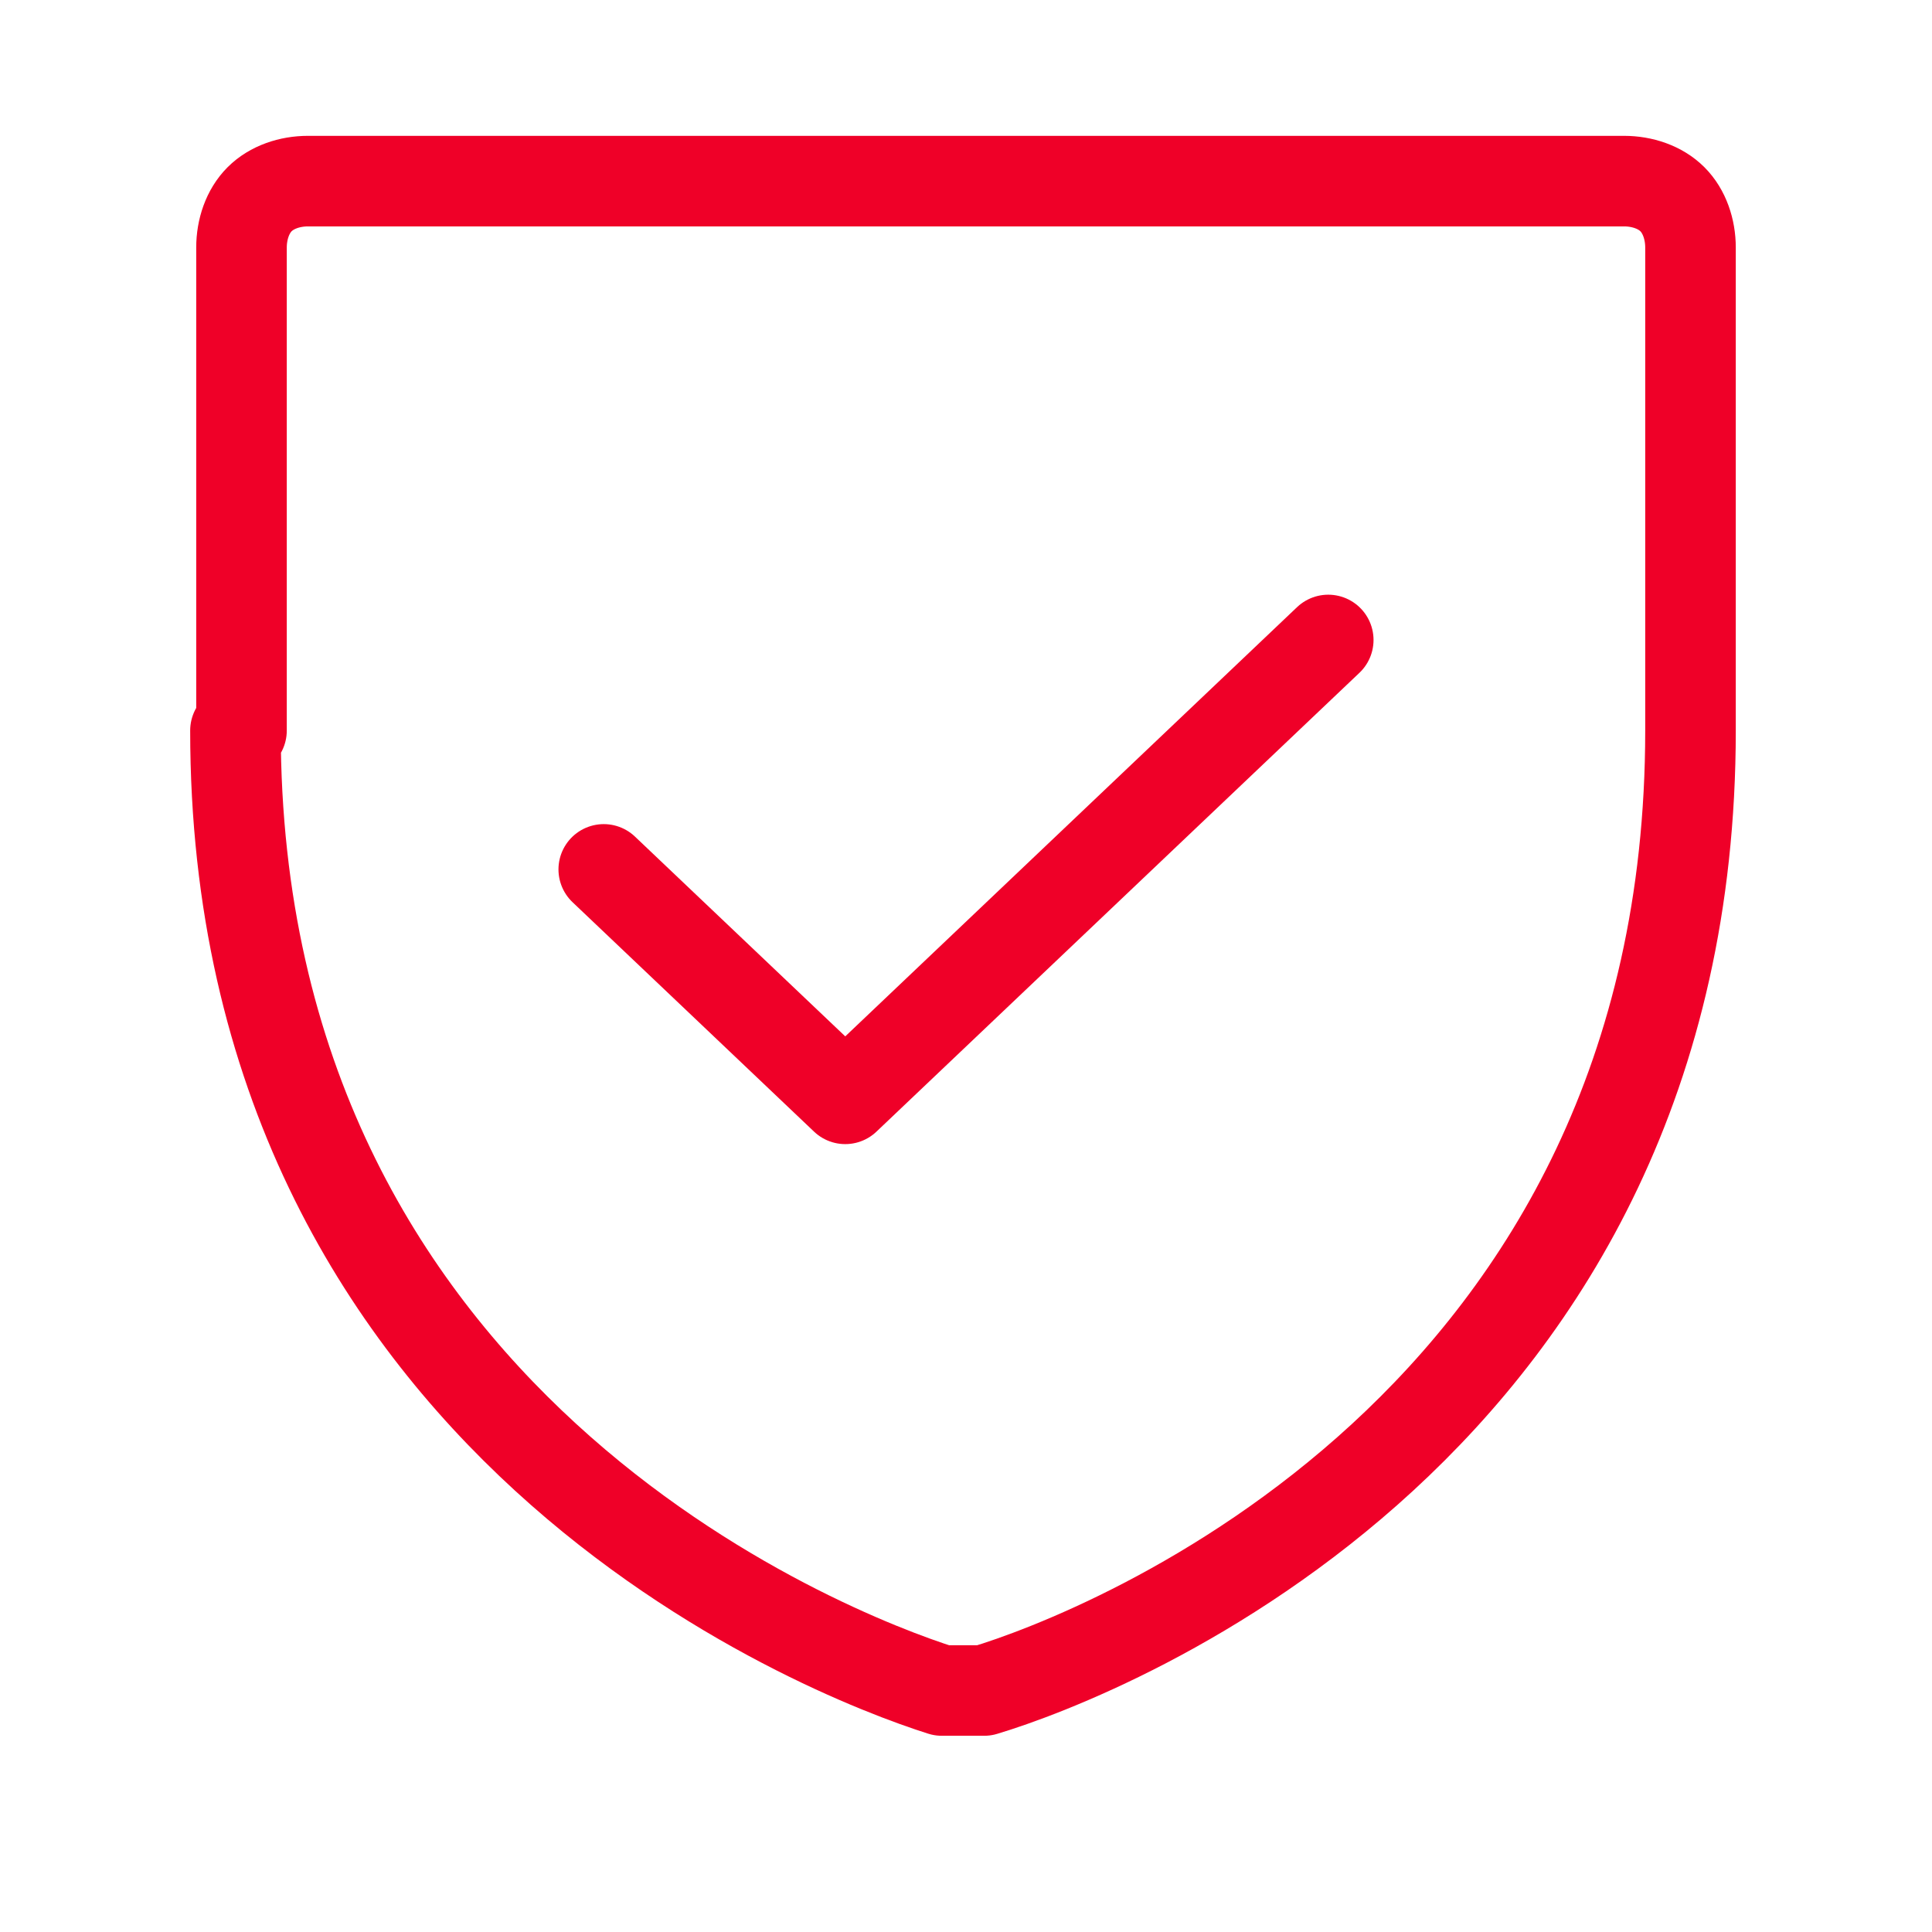 <?xml version="1.0" encoding="UTF-8"?>
<svg id="Layer_1" xmlns="http://www.w3.org/2000/svg" version="1.1" viewBox="0 0 32 32">
  <!-- Generator: Adobe Illustrator 29.6.0, SVG Export Plug-In . SVG Version: 2.1.1 Build 207)  -->
  <defs>
    <style>
      .st0 {
        fill: none;
        stroke: #ef0028;
        stroke-linecap: round;
        stroke-linejoin: round;
        stroke-width: 1.5px;
      }
    </style>
  </defs>
  <path class="st0" d="M4,12.1V4.1c0-.3.1-.6.3-.8.2-.2.5-.3.8-.3h21.8c.3,0,.6.1.8.3.2.2.3.5.3.8v8c0,11.5-9.7,15.3-11.7,15.9-.2,0-.5,0-.7,0-1.9-.6-11.7-4.4-11.7-15.9Z"/>
  <path class="st0" d="M22,10.6l-8,7.6-4-3.8"/>
</svg>